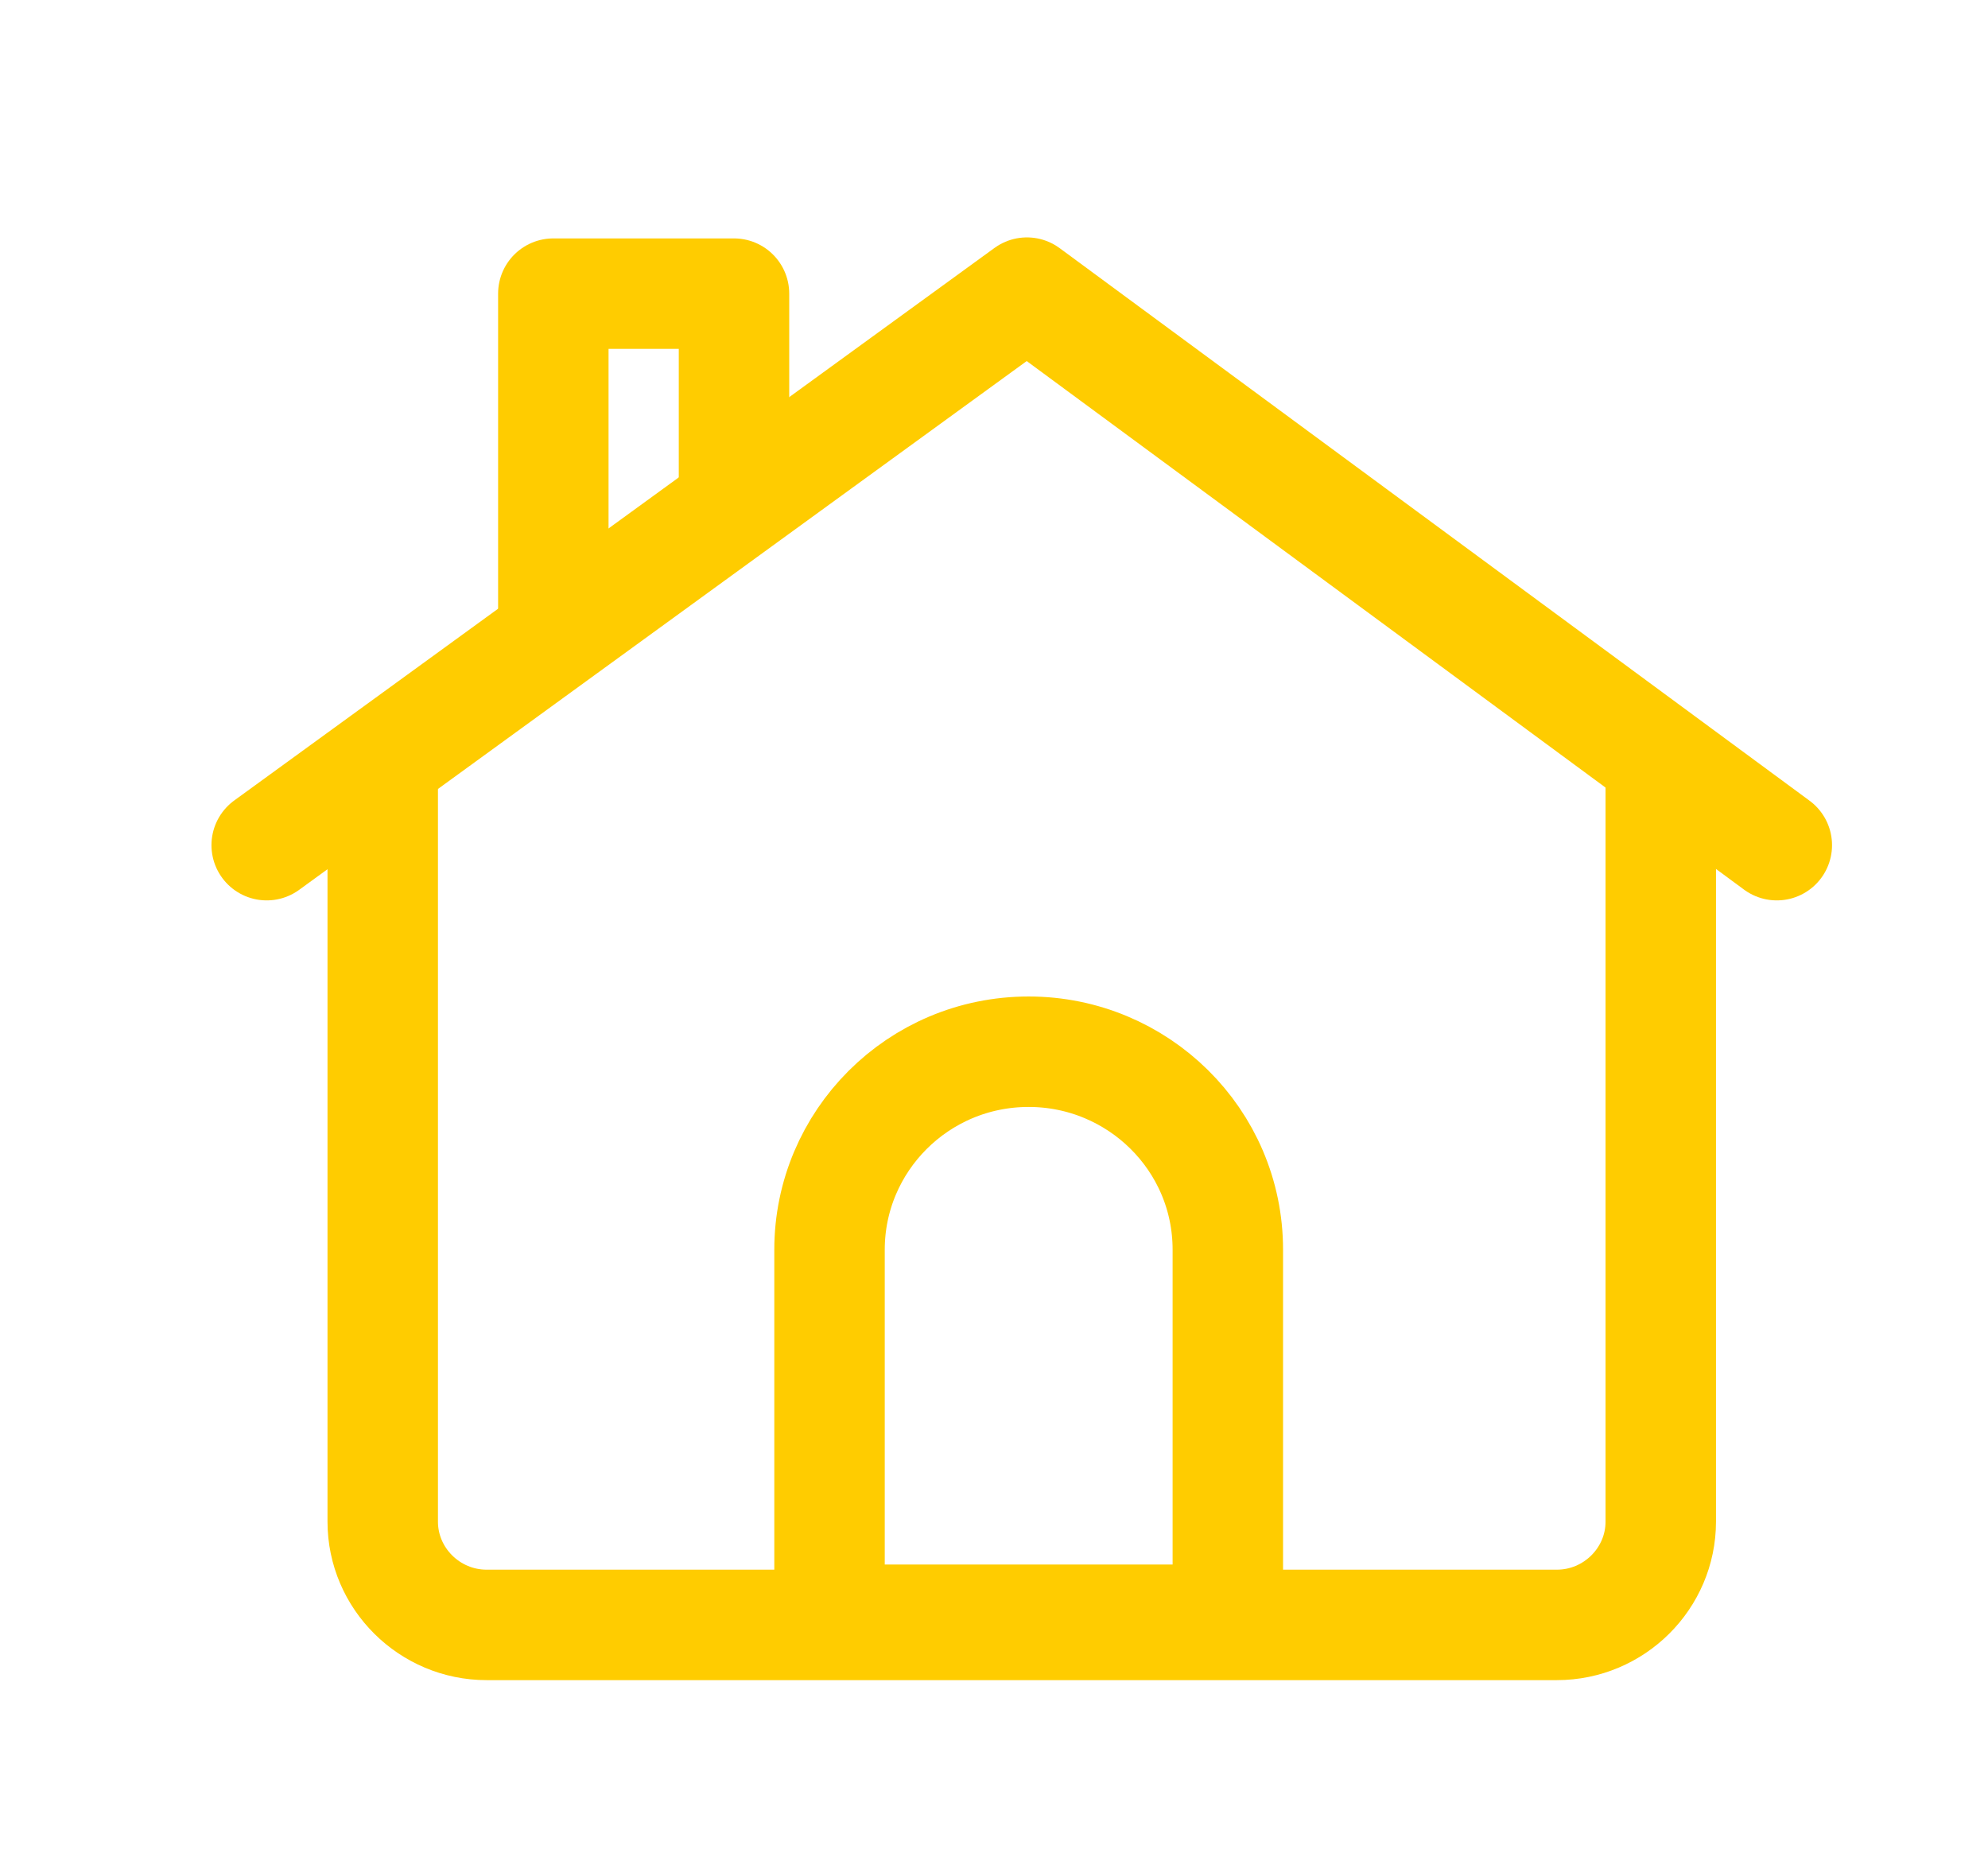 <svg width="162" height="151" fill="none" xmlns="http://www.w3.org/2000/svg"><path d="M21.732 68.865l61.952-45.021 61.106 45.021" stroke="#FC0" stroke-width="9" stroke-miterlimit="10" stroke-linecap="round" stroke-linejoin="round"/><path d="M31.188 63.254v60.73c0 4.628 3.81 8.415 8.467 8.415h87.212c4.657 0 8.467-3.787 8.467-8.415v-60.73" stroke="#FC0" stroke-width="9" stroke-miterlimit="10" stroke-linejoin="round"/><path clip-rule="evenodd" d="M99.913 131.979H67.597v-30.155c0-8.835 7.197-16.129 16.229-16.129 8.89 0 16.228 7.153 16.228 16.129v30.155h-.14z" stroke="#FC0" stroke-width="9" stroke-miterlimit="10"/><path d="M45.09 53.372V23.926h14.723v16.738" stroke="#FC0" stroke-width="9" stroke-miterlimit="10" stroke-linejoin="round"/></svg>